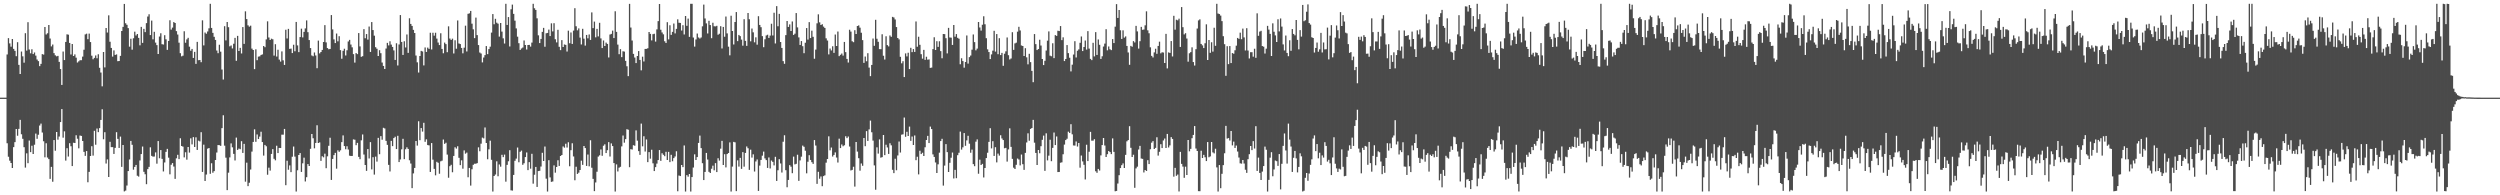 <?xml version="1.0" encoding="UTF-8"?>
<svg xmlns="http://www.w3.org/2000/svg" width="1920" height="150">
  <path d="M0 75.000h1v1.000H0zM1 75.000h1v1.000H1zM2 75.000h1v1.000H2zM3 75.000h1v1.000H3zM4 74.991h1v1.000H4zM5 41.849h1v68.177H5zM6 29.278h1v91.118H6zM7 33.308h1v90.080H7zM8 35.816h1v89.388H8zM9 29.945h1v99.066H9zM10 37.535h1v75.476H10zM11 39.049h1v70.105H11zM12 43.151h1v55.933H12zM13 32.426h1v71.799H13zM14 49.825h1v49.129H14zM15 56.831h1v35.209H15zM16 39.594h1v63.544H16zM17 43.249h1v63.368H17zM18 48.113h1v64.953H18zM19 25.510h1v103.224H19zM20 38.854h1v78.926H20zM21 17.070h1v108.289H21zM22 38.042h1v69.887H22zM23 40.944h1v75.893H23zM24 37.838h1v74.083H24zM25 41.536h1v76.737H25zM26 40.317h1v70.818H26zM27 42.700h1v59.903H27zM28 45.701h1v60.895H28zM29 46.952h1v56.509H29zM30 50.771h1v45.623H30zM31 49.070h1v45.839H31zM32 41.559h1v60.202H32zM33 41.913h1v66.570H33zM34 20.748h1v100.082H34zM35 26.444h1v83.596H35zM36 25.567h1v95.444H36zM37 19.224h1v102.985H37zM38 29.579h1v107.778H38zM39 35.621h1v92.518H39zM40 34.202h1v105.391H40zM41 40.827h1v66.739H41zM42 42.499h1v73.271H42zM43 43.241h1v58.150H43zM44 42.909h1v64.378H44zM45 47.528h1v57.321H45zM46 53.040h1v40.726H46zM47 65.214h1v18.554H47zM48 39.591h1v66.154H48zM49 46.114h1v54.754H49zM50 32.206h1v91.157H50zM51 26.356h1v87.463H51zM52 26.614h1v93.625H52zM53 32.989h1v77.003H53zM54 41.840h1v70.508H54zM55 33.800h1v93.726H55zM56 43.011h1v66.615H56zM57 41.797h1v68.031H57zM58 44.292h1v59.579H58zM59 48.043h1v58.487H59zM60 47.084h1v66.853H60zM61 46.235h1v57.861H61zM62 46.256h1v58.158H62zM63 43.447h1v64.836H63zM64 38.206h1v78.406H64zM65 26.401h1v93.289H65zM66 25.842h1v90.198H66zM67 30.086h1v109.903H67zM68 25.788h1v106.230H68zM69 32.286h1v87.525H69zM70 42.776h1v69.530H70zM71 45.540h1v73.978H71zM72 44.419h1v56.052H72zM73 42.610h1v68.537H73zM74 44.737h1v53.985H74zM75 41.699h1v59.795H75zM76 52.072h1v46.327H76zM77 55.696h1v36.426H77zM78 66.286h1v17.625H78zM79 39.950h1v67.007H79zM80 51.761h1v49.766H80zM81 21.514h1v104.106H81zM82 24.993h1v97.430H82zM83 11.761h1v124.189H83zM84 32.063h1v76.863H84zM85 36.829h1v76.156H85zM86 43.466h1v69.530H86zM87 38.691h1v79.536H87zM88 42.211h1v71.349H88zM89 41.781h1v59.765H89zM90 47.022h1v59.627H90zM91 46.852h1v66.742H91zM92 42.882h1v62.027H92zM93 23.811h1v104.349H93zM94 20.637h1v90.746H94zM95 3.001h1v144.002H95zM96 17.874h1v128.488H96zM97 19.065h1v123.427H97zM98 21.609h1v109.767H98zM99 35.836h1v86.609H99zM100 29.740h1v78.490H100zM101 38.143h1v73.083H101zM102 29.365h1v100.923H102zM103 24.327h1v103.902H103zM104 27.226h1v99.454H104zM105 26.106h1v108.861H105zM106 29.064h1v106.547H106zM107 34.806h1v88.414H107zM108 20.635h1v97.666H108zM109 32.941h1v79.594H109zM110 22.191h1v109.744H110zM111 24.666h1v109.166H111zM112 17.781h1v123.668H112zM113 12.676h1v117.195H113zM114 10.952h1v117.183H114zM115 26.947h1v86.214H115zM116 15.805h1v103.902H116zM117 30.190h1v90.155H117zM118 24.401h1v95.829H118zM119 32.741h1v84.285H119zM120 34.652h1v91.061H120zM121 41.470h1v66.861H121zM122 28.035h1v93.497H122zM123 25.548h1v89.701H123zM124 33.965h1v88.035H124zM125 34.216h1v97.457H125zM126 27.027h1v97.741H126zM127 30.206h1v86.411H127zM128 38.287h1v76.023H128zM129 31.460h1v89.625H129zM130 15.556h1v118.325H130zM131 22.721h1v103.792H131zM132 21.200h1v104.042H132zM133 16.923h1v110.972H133zM134 17.653h1v119.710H134zM135 23.894h1v97.728H135zM136 26.522h1v92.352H136zM137 32.750h1v89.465H137zM138 40.860h1v65.309H138zM139 43.259h1v68.889H139zM140 42.744h1v69.896H140zM141 24.019h1v96.864H141zM142 32.821h1v84.115H142zM143 30.264h1v92.345H143zM144 29.010h1v83.878H144zM145 35.854h1v81.324H145zM146 38.976h1v67.257H146zM147 37.573h1v73.331H147zM148 44.517h1v60.820H148zM149 39.844h1v73.037H149zM150 49.038h1v56.437H150zM151 32.133h1v82.996H151zM152 46.241h1v61.772H152zM153 46.090h1v62.481H153zM154 47.784h1v53.723H154zM155 15.622h1v116.409H155zM156 34.844h1v76.275H156zM157 25.001h1v114.025H157zM158 25.912h1v108.136H158zM159 24.163h1v89.994H159zM160 21.769h1v91.903H160zM161 2.908h1v130.548H161zM162 21.443h1v103.957H162zM163 25.256h1v107.401H163zM164 28.243h1v103.180H164zM165 30.678h1v92.215H165zM166 38.826h1v78.312H166zM167 40.838h1v70.591H167zM168 34.341h1v77.183H168zM169 39.700h1v72.301H169zM170 53.417h1v45.000H170zM171 61.090h1v27.441H171zM172 20.133h1v91.728H172zM173 31.014h1v90.061H173zM174 16.874h1v129.163H174zM175 20.886h1v111.744H175zM176 35.591h1v85.272H176zM177 34.932h1v75.207H177zM178 37.227h1v75.901H178zM179 33.565h1v84.617H179zM180 29.073h1v94.188H180zM181 46.684h1v58.986H181zM182 27.533h1v87.613H182zM183 39.187h1v74.915H183zM184 36.771h1v77.828H184zM185 41.044h1v67.377H185zM186 20.783h1v96.662H186zM187 33.675h1v76.794H187zM188 8.678h1v130.838H188zM189 14.655h1v110.288H189zM190 19.437h1v123.515H190zM191 20.483h1v119.857H191zM192 19.704h1v110.510H192zM193 37.313h1v79.093H193zM194 38.378h1v70.612H194zM195 53.113h1v46.227H195zM196 37.879h1v71.033H196zM197 46.217h1v57.045H197zM198 43.450h1v63.328H198zM199 43.271h1v61.642H199zM200 42.202h1v58.987H200zM201 41.785h1v67.325H201zM202 35.343h1v84.146H202zM203 36.248h1v75.040H203zM204 30.281h1v82.059H204zM205 16.367h1v117.848H205zM206 28.794h1v99.986H206zM207 30.736h1v100.286H207zM208 29.721h1v88.511H208zM209 30.172h1v84.381H209zM210 42.720h1v79.260H210zM211 33.928h1v89.206H211zM212 43.412h1v68.513H212zM213 38.201h1v79.346H213zM214 45.790h1v67.814H214zM215 47.327h1v66.362H215zM216 39.493h1v63.942H216zM217 46.342h1v57.068H217zM218 49.856h1v49.149H218zM219 22.818h1v119.393H219zM220 29.523h1v93.907H220zM221 22.162h1v108.204H221zM222 37.510h1v89.510H222zM223 37.319h1v94.855H223zM224 40.744h1v79.603H224zM225 34.375h1v78.166H225zM226 39.394h1v80.856H226zM227 16.866h1v130.226H227zM228 34.869h1v95.873H228zM229 40.033h1v79.005H229zM230 28.476h1v89.072H230zM231 22.038h1v109.997H231zM232 28.709h1v96.708H232zM233 24.458h1v96.635H233zM234 21.809h1v117.555H234zM235 15.686h1v120.379H235zM236 24.743h1v101.243H236zM237 30.778h1v96.726H237zM238 36.930h1v77.330H238zM239 42.600h1v60.297H239zM240 43.225h1v62.958H240zM241 40.297h1v73.627H241zM242 42.613h1v67.175H242zM243 52.390h1v43.797H243zM244 31.198h1v78.608H244zM245 41.028h1v68.323H245zM246 39.952h1v83.613H246zM247 38.367h1v81.647H247zM248 32.279h1v88.531H248zM249 19.304h1v98.708H249zM250 32.578h1v96.618H250zM251 36.922h1v83.135H251zM252 37.849h1v74.133H252zM253 37.587h1v68.214H253zM254 11.578h1v126.604H254zM255 22.603h1v99.464H255zM256 30.267h1v88.875H256zM257 33.072h1v84.342H257zM258 25.749h1v103.772H258zM259 31.726h1v83.714H259zM260 27.793h1v88.808H260zM261 38.487h1v76.979H261zM262 45.128h1v64.033H262zM263 38.991h1v64.994H263zM264 37.447h1v74.714H264zM265 42.613h1v72.042H265zM266 38.591h1v73.726H266zM267 31.857h1v82.973H267zM268 30.620h1v88.932H268zM269 34.186h1v85.602H269zM270 36.353h1v83.390H270zM271 41.561h1v65.484H271zM272 48.097h1v59.204H272zM273 40.743h1v70.747H273zM274 41.564h1v68.148H274zM275 25.381h1v95.113H275zM276 35.627h1v86.631H276zM277 43.619h1v64.137H277zM278 43.169h1v60.075H278zM279 22.358h1v96.306H279zM280 29.407h1v97.301H280zM281 26.139h1v105.075H281zM282 30.404h1v84.081H282zM283 20.380h1v101.344H283zM284 39.885h1v69.263H284zM285 16.935h1v113.156H285zM286 23.092h1v97.621H286zM287 27.376h1v106.713H287zM288 36.266h1v84.006H288zM289 37.452h1v86.658H289zM290 43.015h1v62.891H290zM291 38.569h1v79.841H291zM292 40.845h1v63.699H292zM293 48.046h1v59.263H293zM294 50.656h1v47.478H294zM295 52.995h1v45.651H295zM296 37.275h1v70.891H296zM297 32.925h1v78.324H297zM298 34.887h1v91.740H298zM299 31.695h1v99.989H299zM300 34.230h1v73.975H300zM301 36.070h1v76.151H301zM302 38.695h1v67.364H302zM303 46.009h1v59.008H303zM304 33.247h1v81.255H304zM305 50.267h1v54.047H305zM306 34.157h1v90.328H306zM307 11.560h1v110.890H307zM308 32.209h1v82.495H308zM309 42.206h1v64.378H309zM310 31.671h1v90.566H310zM311 36.475h1v78.170H311zM312 26.490h1v86.663H312zM313 40.595h1v73.782H313zM314 14.025h1v109.036H314zM315 18.403h1v107.191H315zM316 19.930h1v124.540H316zM317 22.962h1v110.232H317zM318 25.342h1v103.610H318zM319 42.653h1v65.648H319zM320 47.855h1v63.976H320zM321 55.713h1v37.413H321zM322 43.021h1v64.654H322zM323 39.072h1v59.272H323zM324 39.504h1v61.577H324zM325 50.216h1v44.104H325zM326 36.440h1v72.474H326zM327 39.864h1v67.137H327zM328 36.549h1v74.860H328zM329 37.544h1v74.117H329zM330 25.131h1v106.927H330zM331 37.973h1v71.900H331zM332 25.134h1v97.466H332zM333 27.391h1v102.311H333zM334 25.129h1v109.549H334zM335 29.624h1v94.624H335zM336 32.673h1v92.382H336zM337 34.632h1v98.813H337zM338 25.573h1v98.329H338zM339 37.591h1v85.813H339zM340 40.917h1v66.225H340zM341 32.732h1v77.740H341zM342 33.873h1v75.743H342zM343 40.065h1v78.664H343zM344 20.243h1v116.258H344zM345 29.571h1v98.051H345zM346 30.676h1v95.914H346zM347 29.682h1v102.626H347zM348 41.080h1v78.692H348zM349 30.907h1v82.192H349zM350 37.408h1v76.742H350zM351 15.739h1v96.577H351zM352 33.396h1v87.817H352zM353 33.837h1v93.008H353zM354 36.792h1v86.351H354zM355 40.938h1v88.593H355zM356 36.618h1v78.873H356zM357 19.732h1v98.300H357zM358 39.537h1v77.677H358zM359 10.623h1v125.541H359zM360 10.215h1v118.737H360zM361 8.404h1v134.151H361zM362 18.162h1v111.830H362zM363 22.549h1v104.043H363zM364 29.280h1v96.475H364zM365 13.531h1v112.214H365zM366 26.997h1v98.273H366zM367 34.588h1v78.563H367zM368 40.345h1v75.833H368zM369 41.113h1v69.200H369zM370 47.914h1v57.739H370zM371 44.189h1v62.094H371zM372 42.340h1v55.551H372zM373 35.399h1v74.448H373zM374 41.587h1v80.716H374zM375 37.675h1v77.023H375zM376 35.827h1v72.213H376zM377 25.053h1v97.685H377zM378 10.811h1v136.280H378zM379 18.635h1v116.554H379zM380 14.435h1v119.631H380zM381 17.402h1v106.518H381zM382 18.181h1v117.186H382zM383 28.099h1v98.195H383zM384 17.639h1v110.341H384zM385 24.258h1v94.648H385zM386 29.443h1v91.243H386zM387 33.420h1v85.321H387zM388 2.908h1v136.611H388zM389 19.165h1v107.458H389zM390 13.090h1v110.749H390zM391 35.663h1v79.699H391zM392 7.117h1v139.084H392zM393 3.513h1v142.845H393zM394 10.627h1v123.702H394zM395 15.865h1v107.626H395zM396 21.805h1v100.016H396zM397 28.152h1v85.178H397zM398 33.200h1v91.401H398zM399 38.366h1v78.213H399zM400 37.225h1v78.425H400zM401 36.527h1v90.062H401zM402 31.088h1v94.283H402zM403 34.542h1v86.094H403zM404 38.053h1v79.037H404zM405 34.575h1v96.089H405zM406 34.463h1v90.058H406zM407 35.767h1v93.777H407zM408 32.709h1v85.397H408zM409 2.908h1v138.165H409zM410 6.334h1v127.846H410zM411 7.639h1v120.554H411zM412 14.055h1v129.494H412zM413 27.157h1v104.223H413zM414 33.074h1v98.088H414zM415 29.906h1v97.993H415zM416 24.475h1v92.864H416zM417 21.397h1v102.229H417zM418 35.895h1v76.668H418zM419 25.555h1v111.664H419zM420 25.273h1v121.804H420zM421 22.748h1v100.297H421zM422 27.690h1v108.553H422zM423 17.901h1v121.780H423zM424 24.089h1v115.278H424zM425 17.799h1v109.208H425zM426 30.165h1v102.439H426zM427 32.566h1v95.699H427zM428 22.886h1v100.208H428zM429 35.947h1v91.498H429zM430 38.507h1v81.311H430zM431 30.843h1v88.203H431zM432 36.093h1v76.391H432zM433 34.148h1v79.244H433zM434 34.457h1v75.912H434zM435 39.595h1v73.737H435zM436 23.577h1v85.673H436zM437 33.221h1v94.490H437zM438 24.914h1v90.454H438zM439 33.758h1v76.278H439zM440 23.478h1v96.707H440zM441 6.303h1v132.139H441zM442 20.166h1v107.897H442zM443 23.308h1v110.287H443zM444 21.820h1v110.779H444zM445 28.870h1v101.704H445zM446 34.169h1v89.245H446zM447 22.094h1v104.542H447zM448 29.712h1v82.439H448zM449 35.026h1v78.671H449zM450 26.819h1v100.630H450zM451 29.450h1v89.236H451zM452 26.464h1v101.287H452zM453 30.668h1v77.042H453zM454 9.547h1v119.271H454zM455 21.585h1v115.761H455zM456 16.591h1v130.214H456zM457 28.685h1v111.444H457zM458 22.191h1v109.709H458zM459 27.966h1v92.280H459zM460 17.521h1v101.754H460zM461 29.504h1v85.303H461zM462 36.931h1v82.717H462zM463 31.076h1v80.864H463zM464 35.339h1v75.517H464zM465 32.715h1v84.861H465zM466 33.762h1v81.594H466zM467 44.147h1v65.008H467zM468 26.536h1v93.697H468zM469 26.012h1v84.127H469zM470 23.479h1v88.682H470zM471 29.260h1v95.969H471zM472 8.640h1v138.451H472zM473 24.495h1v101.787H473zM474 34.263h1v97.398H474zM475 41.612h1v87.134H475zM476 37.754h1v90.336H476zM477 43.853h1v68.585H477zM478 39.368h1v64.719H478zM479 39.634h1v69.939H479zM480 46.736h1v60.107H480zM481 50.905h1v48.298H481zM482 58.473h1v41.164H482zM483 2.964h1v125.423H483zM484 21.139h1v93.458H484zM485 31.141h1v83.677H485zM486 41.355h1v70.175H486zM487 44.190h1v67.718H487zM488 48.412h1v51.757H488zM489 43.001h1v65.023H489zM490 39.227h1v76.825H490zM491 46.024h1v72.908H491zM492 54.026h1v40.907H492zM493 43.499h1v68.870H493zM494 47.206h1v57.464H494zM495 37.600h1v78.779H495zM496 37.517h1v69.600H496zM497 37.089h1v87.427H497zM498 24.552h1v92.270H498zM499 25.995h1v95.868H499zM500 31.001h1v84.015H500zM501 26.287h1v99.155H501zM502 25.922h1v105.459H502zM503 31.952h1v96.416H503zM504 22.587h1v103.050H504zM505 16.239h1v106.686H505zM506 3.083h1v112.187H506zM507 22.853h1v100.667H507zM508 24.934h1v92.790H508zM509 26.346h1v92.553H509zM510 31.672h1v88.295H510zM511 32.993h1v83.583H511zM512 17.047h1v105.845H512zM513 30.249h1v86.373H513zM514 19.413h1v105.121H514zM515 26.800h1v92.084H515zM516 24.475h1v99.377H516zM517 18.076h1v103.381H517zM518 25.662h1v94.504H518zM519 22.186h1v93.983H519zM520 14.866h1v132.028H520zM521 17.440h1v117.378H521zM522 17.635h1v117.584H522zM523 23.472h1v103.265H523zM524 19.356h1v108.988H524zM525 26.456h1v85.243H525zM526 12.272h1v134.819H526zM527 19.826h1v114.697H527zM528 14.282h1v121.374H528zM529 28.328h1v105.279H529zM530 2.908h1v144.169H530zM531 2.908h1v133.061H531zM532 28.844h1v99.834H532zM533 35.797h1v82.715H533zM534 30.334h1v92.551H534zM535 25.751h1v94.871H535zM536 28.791h1v80.977H536zM537 29.591h1v74.551H537zM538 28.758h1v85.001H538zM539 20.223h1v105.111H539zM540 3.540h1v134.735H540zM541 14.174h1v117.871H541zM542 17.953h1v99.519H542zM543 25.699h1v96.847H543zM544 15.985h1v115.942H544zM545 19.271h1v113.609H545zM546 29.338h1v100.272H546zM547 17.451h1v109.798H547zM548 20.187h1v110.653H548zM549 20.252h1v105.023H549zM550 19.830h1v112.335H550zM551 26.663h1v94.891H551zM552 25.916h1v97.405H552zM553 20.110h1v94.088H553zM554 37.221h1v70.989H554zM555 20.687h1v106.032H555zM556 28.197h1v90.253H556zM557 12.679h1v115.880H557zM558 25.626h1v92.682H558zM559 35.854h1v81.645H559zM560 42.506h1v66.871H560zM561 12.081h1v135.011H561zM562 23.822h1v104.102H562zM563 34.140h1v74.825H563zM564 16.882h1v92.425H564zM565 9.290h1v137.500H565zM566 31.574h1v91.555H566zM567 26.829h1v101.124H567zM568 27.746h1v93.516H568zM569 30.418h1v99.259H569zM570 35.088h1v81.770H570zM571 14.752h1v113.252H571zM572 31.398h1v86.063H572zM573 35.233h1v77.244H573zM574 10.008h1v103.883H574zM575 14.811h1v115.639H575zM576 31.743h1v83.223H576zM577 21.901h1v99.139H577zM578 24.854h1v93.672H578zM579 32.490h1v99.244H579zM580 28.677h1v95.332H580zM581 34.302h1v88.186H581zM582 12.429h1v134.222H582zM583 19.171h1v107.995H583zM584 20.882h1v101.954H584zM585 27.773h1v91.789H585zM586 36.249h1v80.158H586zM587 30.169h1v91.462H587zM588 27.258h1v95.720H588zM589 26.698h1v102.284H589zM590 29.139h1v91.769H590zM591 27.346h1v102.040H591zM592 18.245h1v105.032H592zM593 27.251h1v97.056H593zM594 9.769h1v117.263H594zM595 33.363h1v87.083H595zM596 4.715h1v134.228H596zM597 20.178h1v110.593H597zM598 10.648h1v111.639H598zM599 32.271h1v93.253H599zM600 36.808h1v95.684H600zM601 46.947h1v61.910H601zM602 48.995h1v54.877H602zM603 27.001h1v103.714H603zM604 16.104h1v127.699H604zM605 20.660h1v117.516H605zM606 18.738h1v108.102H606zM607 23.813h1v104.201H607zM608 16.480h1v116.522H608zM609 26.829h1v93.424H609zM610 25.880h1v100.362H610zM611 10.023h1v115.791H611zM612 21.047h1v97.796H612zM613 28.716h1v110.211H613zM614 34.491h1v88.684H614zM615 31.517h1v88.826H615zM616 35.469h1v76.339H616zM617 40.868h1v71.870H617zM618 32.820h1v82.964H618zM619 21.577h1v111.558H619zM620 30.414h1v93.777H620zM621 17.018h1v102.162H621zM622 29.254h1v93.591H622zM623 23.528h1v101.044H623zM624 28.287h1v97.557H624zM625 45.118h1v62.455H625zM626 38.101h1v73.660H626zM627 17.928h1v123.284H627zM628 10.993h1v120.971H628zM629 17.136h1v120.107H629zM630 19.201h1v116.349H630zM631 18.576h1v124.419H631zM632 20.448h1v114.845H632zM633 21.462h1v113.205H633zM634 29.448h1v95.481H634zM635 31.128h1v90.993H635zM636 41.791h1v62.911H636zM637 37.250h1v78.181H637zM638 38.757h1v74.570H638zM639 35.519h1v84.698H639zM640 40.607h1v78.363H640zM641 26.516h1v90.517H641zM642 35.303h1v85.707H642zM643 24.233h1v100.602H643zM644 43.125h1v63.387H644zM645 42.112h1v71.597H645zM646 41.108h1v69.816H646zM647 42.712h1v69.619H647zM648 32.226h1v79.320H648zM649 40.021h1v64.614H649zM650 45.281h1v60.825H650zM651 48.050h1v56.811H651zM652 22.839h1v89.705H652zM653 24.279h1v106.630H653zM654 31.690h1v98.791H654zM655 32.386h1v95.672H655zM656 23.197h1v120.129H656zM657 26.115h1v82.921H657zM658 19.946h1v96.494H658zM659 19.517h1v101.990H659zM660 21.226h1v109.829H660zM661 25.115h1v100.411H661zM662 30.797h1v96.549H662zM663 48.289h1v57.717H663zM664 43.444h1v68.815H664zM665 47.059h1v53.640H665zM666 40.878h1v67.354H666zM667 51.910h1v47.457H667zM668 58.463h1v34.147H668zM669 49.856h1v51.721H669zM670 29.604h1v78.401H670zM671 35.160h1v91.848H671zM672 15.223h1v130.482H672zM673 29.765h1v83.411H673zM674 32.123h1v85.847H674zM675 37.721h1v69.321H675zM676 37.807h1v83.278H676zM677 26.318h1v94.336H677zM678 42.801h1v60.876H678zM679 45.712h1v73.420H679zM680 27.858h1v83.281H680zM681 34.651h1v78.601H681zM682 35.613h1v82.583H682zM683 27.230h1v82.776H683zM684 28.257h1v83.367H684zM685 12.942h1v117.485H685zM686 13.435h1v119.525H686zM687 14.968h1v106.942H687zM688 20.802h1v109.974H688zM689 29.160h1v90.216H689zM690 30.241h1v78.475H690zM691 43.620h1v73.506H691zM692 48.663h1v54.785H692zM693 46.983h1v56.168H693zM694 59.170h1v31.107H694zM695 41.020h1v64.068H695zM696 43.321h1v57.908H696zM697 40.491h1v63.952H697zM698 53.044h1v44.170H698zM699 36.732h1v71.444H699zM700 40.039h1v64.844H700zM701 37.692h1v73.664H701zM702 39.903h1v64.114H702zM703 16.473h1v106.569H703zM704 35.874h1v84.523H704zM705 28.193h1v105.746H705zM706 34.418h1v81.345H706zM707 41.625h1v76.681H707zM708 45.059h1v72.221H708zM709 38.319h1v81.490H709zM710 45.975h1v67.104H710zM711 43.588h1v63.923H711zM712 45.837h1v58.523H712zM713 45.605h1v64.257H713zM714 52.115h1v45.131H714zM715 51.895h1v47.217H715zM716 37.710h1v80.862H716zM717 28.630h1v91.912H717zM718 38.417h1v86.354H718zM719 31.627h1v101.248H719zM720 36.009h1v90.213H720zM721 31.673h1v85.588H721zM722 39.294h1v69.029H722zM723 44.737h1v61.883H723zM724 26.126h1v116.418H724zM725 26.189h1v100.973H725zM726 29.347h1v81.359H726zM727 41.019h1v75.805H727zM728 21.401h1v110.700H728zM729 28.779h1v96.249H729zM730 28.928h1v92.199H730zM731 34.527h1v82.596H731zM732 19.182h1v117.869H732zM733 28.151h1v102.308H733zM734 26.156h1v110.695H734zM735 29.040h1v90.131H735zM736 29.752h1v87.564H736zM737 49.353h1v51.695H737zM738 44.730h1v70.163H738zM739 46.894h1v66.280H739zM740 51.956h1v50.217H740zM741 47.632h1v64.361H741zM742 27.218h1v80.616H742zM743 48.822h1v55.498H743zM744 43.869h1v66.469H744zM745 42.637h1v74.644H745zM746 38.166h1v76.708H746zM747 26.481h1v99.571H747zM748 32.379h1v95.283H748zM749 38.666h1v70.152H749zM750 37.317h1v69.764H750zM751 16.914h1v116.527H751zM752 21.085h1v101.528H752zM753 23.484h1v103.261H753zM754 19.012h1v106.842H754zM755 12.496h1v123.801H755zM756 18.645h1v110.389H756zM757 29.329h1v92.075H757zM758 37.890h1v79.418H758zM759 40.007h1v68.946H759zM760 45.364h1v53.097H760zM761 41.763h1v72.212H761zM762 38.936h1v69.527H762zM763 23.678h1v96.058H763zM764 39.654h1v73.397H764zM765 26.170h1v98.569H765zM766 41.645h1v76.323H766zM767 29.312h1v90.204H767zM768 42.288h1v61.573H768zM769 40.598h1v65.726H769zM770 50.540h1v57.030H770zM771 41.286h1v72.567H771zM772 39.437h1v74.100H772zM773 28.758h1v95.354H773zM774 42.382h1v72.338H774zM775 45.690h1v52.859H775zM776 44.878h1v67.907H776zM777 24.742h1v97.246H777zM778 38.308h1v90.476H778zM779 33.342h1v96.459H779zM780 32.790h1v93.761H780zM781 24.303h1v97.442H781zM782 20.586h1v101.962H782zM783 23.417h1v103.593H783zM784 34.939h1v83.741H784zM785 35.303h1v90.815H785zM786 43.000h1v87.480H786zM787 37.017h1v80.383H787zM788 44.047h1v65.368H788zM789 49.419h1v52.996H789zM790 41.314h1v66.749H790zM791 47.736h1v51.282H791zM792 54.450h1v43.874H792zM793 63.144h1v28.914H793zM794 26.188h1v83.404H794zM795 33.916h1v83.536H795zM796 38.475h1v88.249H796zM797 37.631h1v77.579H797zM798 30.514h1v87.196H798zM799 34.957h1v77.304H799zM800 45.289h1v62.082H800zM801 49.995h1v54.144H801zM802 46.694h1v84.520H802zM803 38.816h1v63.594H803zM804 31.257h1v91.920H804zM805 24.094h1v95.434H805zM806 42.769h1v64.569H806zM807 43.227h1v80.597H807zM808 33.219h1v80.352H808zM809 44.645h1v57.122H809zM810 27.007h1v84.387H810zM811 27.521h1v77.292H811zM812 23.579h1v108.575H812zM813 23.873h1v108.195H813zM814 20.005h1v104.957H814zM815 30.822h1v93.830H815zM816 28.673h1v89.784H816zM817 46.884h1v64.185H817zM818 45.288h1v62.258H818zM819 34.616h1v71.943H819zM820 40.817h1v60.326H820zM821 44.360h1v57.717H821zM822 54.837h1v40.556H822zM823 49.670h1v53.516H823zM824 41.861h1v69.867H824zM825 31.657h1v80.152H825zM826 44.118h1v64.552H826zM827 38.944h1v73.577H827zM828 37.941h1v71.895H828zM829 32.848h1v95.914H829zM830 28.016h1v91.408H830zM831 39.194h1v84.778H831zM832 36.101h1v90.459H832zM833 31.127h1v106.679H833zM834 38.072h1v73.070H834zM835 23.897h1v99.802H835zM836 37.315h1v79.194H836zM837 45.201h1v56.058H837zM838 46.205h1v61.815H838zM839 32.877h1v75.153H839zM840 43.329h1v63.564H840zM841 24.672h1v106.858H841zM842 42.203h1v90.509H842zM843 30.285h1v99.462H843zM844 34.407h1v96.584H844zM845 45.276h1v74.088H845zM846 43.210h1v68.212H846zM847 35.731h1v70.264H847zM848 33.465h1v78.291H848zM849 22.409h1v98.145H849zM850 38.637h1v79.805H850zM851 35.690h1v80.303H851zM852 37.859h1v78.948H852zM853 38.521h1v79.829H853zM854 30.012h1v76.277H854zM855 33.100h1v83.522H855zM856 20.473h1v126.430H856zM857 3.163h1v143.466H857zM858 13.766h1v127.189H858zM859 7.674h1v126.867H859zM860 23.254h1v105.837H860zM861 29.910h1v96.948H861zM862 23.286h1v102.183H862zM863 28.896h1v100.137H863zM864 27.936h1v90.996H864zM865 35.299h1v73.221H865zM866 40.306h1v67.242H866zM867 49.759h1v47.162H867zM868 35.249h1v78.276H868zM869 35.881h1v84.701H869zM870 31.573h1v87.282H870zM871 32.625h1v111.608H871zM872 19.878h1v109.456H872zM873 24.109h1v103.897H873zM874 37.321h1v77.514H874zM875 31.630h1v80.407H875zM876 20.625h1v101.150H876zM877 22.881h1v99.149H877zM878 22.655h1v109.792H878zM879 19.440h1v111.096H879zM880 8.709h1v122.627H880zM881 23.312h1v99.735H881zM882 25.553h1v100.450H882zM883 36.359h1v78.282H883zM884 42.885h1v66.705H884zM885 44.146h1v64.222H885zM886 40.248h1v74.204H886zM887 37.436h1v76.149H887zM888 41.310h1v64.101H888zM889 35.286h1v84.232H889zM890 32.024h1v84.572H890zM891 40.972h1v69.782H891zM892 40.142h1v73.577H892zM893 40.327h1v67.526H893zM894 48.372h1v58.001H894zM895 26.012h1v87.672H895zM896 52.510h1v50.359H896zM897 40.240h1v73.004H897zM898 40.666h1v71.015H898zM899 31.528h1v73.795H899zM900 43.364h1v63.332H900zM901 12.136h1v123.535H901zM902 22.783h1v106.140H902zM903 15.155h1v119.841H903zM904 15.613h1v118.438H904zM905 14.324h1v132.704H905zM906 36.060h1v80.552H906zM907 5.432h1v120.442H907zM908 20.899h1v107.060H908zM909 26.410h1v110.121H909zM910 25.475h1v102.523H910zM911 29.569h1v104.854H911zM912 47.383h1v60.114H912zM913 40.907h1v75.304H913zM914 40.031h1v74.274H914zM915 36.326h1v69.819H915zM916 47.671h1v55.938H916zM917 50.321h1v46.482H917zM918 37.774h1v76.307H918zM919 21.892h1v94.087H919zM920 15.647h1v131.168H920zM921 14.835h1v131.987H921zM922 33.727h1v82.049H922zM923 34.890h1v86.443H923zM924 36.928h1v82.005H924zM925 33.243h1v87.522H925zM926 18.707h1v104.986H926zM927 46.103h1v63.016H927zM928 30.742h1v90.064H928zM929 40.544h1v79.587H929zM930 32.446h1v76.622H930zM931 39.643h1v77.418H931zM932 21.283h1v96.509H932zM933 35.200h1v79.044H933zM934 2.922h1v125.637H934zM935 10.371h1v136.720H935zM936 10.818h1v115.973H936zM937 11.972h1v132.542H937zM938 16.243h1v117.239H938zM939 27.794h1v99.014H939zM940 33.924h1v83.788H940zM941 58.207h1v38.463H941zM942 35.504h1v70.918H942zM943 49.230h1v56.824H943zM944 35.376h1v72.569H944zM945 48.449h1v52.141H945zM946 40.733h1v70.931H946zM947 41.262h1v67.510H947zM948 38.593h1v75.010H948zM949 35.082h1v76.687H949zM950 29.121h1v87.274H950zM951 29.875h1v91.116H951zM952 25.105h1v100.330H952zM953 30.125h1v95.550H953zM954 21.973h1v100.929H954zM955 28.721h1v96.884H955zM956 38.762h1v91.609H956zM957 21.650h1v111.094H957zM958 38.800h1v83.487H958zM959 44.881h1v73.532H959zM960 40.098h1v72.041H960zM961 40.077h1v75.249H961zM962 43.496h1v64.911H962zM963 37.420h1v76.669H963zM964 44.377h1v52.569H964zM965 10.219h1v121.060H965zM966 27.475h1v93.572H966zM967 24.268h1v108.553H967zM968 23.671h1v114.556H968zM969 35.392h1v96.393H969zM970 35.834h1v91.724H970zM971 41.138h1v71.438H971zM972 37.393h1v77.622H972zM973 19.858h1v127.234H973zM974 22.743h1v115.391H974zM975 25.986h1v95.123H975zM976 42.998h1v73.911H976zM977 17.900h1v117.447H977zM978 24.384h1v105.748H978zM979 27.181h1v96.111H979zM980 32.274h1v91.518H980zM981 14.821h1v112.585H981zM982 24.103h1v94.221H982zM983 14.201h1v131.241H983zM984 20.426h1v105.359H984zM985 34.100h1v77.907H985zM986 38.760h1v63.724H986zM987 27.271h1v88.274H987zM988 40.641h1v84.988H988zM989 43.185h1v51.739H989zM990 30.912h1v76.293H990zM991 39.034h1v73.483H991zM992 22.314h1v109.737H992zM993 26.038h1v95.145H993zM994 27.136h1v88.803H994zM995 15.343h1v106.318H995zM996 30.615h1v101.778H996zM997 37.906h1v90.320H997zM998 23.138h1v94.644H998zM999 28.111h1v91.937H999zM1000 3.775h1v143.249H1000zM1001 16.270h1v130.196H1001zM1002 15.556h1v121.018H1002zM1003 8.989h1v123.851H1003zM1004 3.389h1v135.474H1004zM1005 17.691h1v115.556H1005zM1006 18.899h1v107.727H1006zM1007 28.612h1v93.740H1007zM1008 29.171h1v77.236H1008zM1009 40.332h1v63.650H1009zM1010 36.802h1v79.251H1010zM1011 32.655h1v77.983H1011zM1012 39.743h1v81.849H1012zM1013 37.911h1v79.404H1013zM1014 25.264h1v101.511H1014zM1015 40.294h1v79.033H1015zM1016 32.627h1v88.420H1016zM1017 37.962h1v71.239H1017zM1018 37.795h1v74.278H1018zM1019 21.196h1v102.895H1019zM1020 45.623h1v77.127H1020zM1021 27.399h1v98.033H1021zM1022 19.293h1v115.148H1022zM1023 44.017h1v76.933H1023zM1024 40.863h1v64.582H1024zM1025 28.880h1v96.885H1025zM1026 19.549h1v109.790H1026zM1027 23.239h1v108.811H1027zM1028 29.560h1v99.999H1028zM1029 9.324h1v120.841H1029zM1030 19.977h1v94.736H1030zM1031 11.630h1v116.497H1031zM1032 16.558h1v118.797H1032zM1033 25.080h1v109.982H1033zM1034 25.632h1v94.849H1034zM1035 33.888h1v81.782H1035zM1036 40.592h1v71.022H1036zM1037 39.985h1v74.383H1037zM1038 46.236h1v59.436H1038zM1039 43.474h1v68.615H1039zM1040 53.855h1v42.881H1040zM1041 51.409h1v40.835H1041zM1042 63.938h1v20.341H1042zM1043 28.244h1v85.893H1043zM1044 30.621h1v86.465H1044zM1045 28.131h1v104.993H1045zM1046 31.766h1v81.768H1046zM1047 27.049h1v88.120H1047zM1048 28.353h1v83.715H1048zM1049 41.275h1v71.306H1049zM1050 41.147h1v85.432H1050zM1051 43.552h1v65.468H1051zM1052 35.542h1v89.762H1052zM1053 14.071h1v117.767H1053zM1054 24.687h1v95.009H1054zM1055 38.692h1v72.857H1055zM1056 31.858h1v95.077H1056zM1057 31.834h1v88.633H1057zM1058 24.490h1v91.712H1058zM1059 37.551h1v79.394H1059zM1060 27.940h1v96.105H1060zM1061 14.315h1v119.448H1061zM1062 11.679h1v115.814H1062zM1063 25.610h1v107.101H1063zM1064 34.218h1v87.073H1064zM1065 44.762h1v65.208H1065zM1066 33.924h1v81.732H1066zM1067 52.972h1v57.149H1067zM1068 42.391h1v71.394H1068zM1069 47.505h1v58.133H1069zM1070 40.179h1v63.869H1070zM1071 52.473h1v39.836H1071zM1072 42.272h1v68.668H1072zM1073 38.512h1v70.110H1073zM1074 23.370h1v95.247H1074zM1075 38.916h1v76.509H1075zM1076 35.714h1v81.118H1076zM1077 44.879h1v64.369H1077zM1078 23.420h1v104.451H1078zM1079 27.641h1v100.427H1079zM1080 27.447h1v106.924H1080zM1081 26.954h1v92.333H1081zM1082 30.425h1v97.259H1082zM1083 35.756h1v96.416H1083zM1084 24.264h1v87.466H1084zM1085 29.965h1v85.455H1085zM1086 37.782h1v72.047H1086zM1087 43.770h1v59.376H1087zM1088 23.319h1v90.390H1088zM1089 26.409h1v94.765H1089zM1090 22.669h1v102.519H1090zM1091 29.624h1v92.197H1091zM1092 28.827h1v93.554H1092zM1093 36.672h1v78.071H1093zM1094 35.778h1v88.371H1094zM1095 11.002h1v107.947H1095zM1096 17.862h1v99.802H1096zM1097 15.109h1v116.661H1097zM1098 31.893h1v86.932H1098zM1099 36.152h1v83.641H1099zM1100 38.204h1v80.254H1100zM1101 36.066h1v84.787H1101zM1102 35.116h1v80.689H1102zM1103 18.793h1v101.741H1103zM1104 37.231h1v74.633H1104zM1105 13.071h1v125.435H1105zM1106 10.133h1v123.367H1106zM1107 7.568h1v136.300H1107zM1108 19.942h1v110.586H1108zM1109 21.364h1v113.694H1109zM1110 32.466h1v87.200H1110zM1111 14.083h1v106.960H1111zM1112 33.413h1v88.405H1112zM1113 30.093h1v86.475H1113zM1114 39.726h1v72.605H1114zM1115 40.326h1v74.781H1115zM1116 46.028h1v58.942H1116zM1117 39.069h1v66.354H1117zM1118 34.260h1v76.448H1118zM1119 26.436h1v89.872H1119zM1120 11.687h1v108.606H1120zM1121 27.853h1v111.495H1121zM1122 37.652h1v76.586H1122zM1123 34.031h1v75.180H1123zM1124 19.586h1v112.909H1124zM1125 4.860h1v139.136H1125zM1126 5.038h1v132.836H1126zM1127 8.872h1v128.688H1127zM1128 3.893h1v135.106H1128zM1129 6.146h1v139.039H1129zM1130 22.056h1v116.219H1130zM1131 12.410h1v116.387H1131zM1132 24.053h1v101.249H1132zM1133 20.605h1v100.770H1133zM1134 2.908h1v140.166H1134zM1135 14.762h1v122.332H1135zM1136 10.873h1v115.420H1136zM1137 37.745h1v80.716H1137zM1138 21.512h1v115.849H1138zM1139 21.136h1v113.951H1139zM1140 18.135h1v114.310H1140zM1141 25.616h1v96.313H1141zM1142 34.970h1v78.581H1142zM1143 40.675h1v71.485H1143zM1144 31.397h1v83.804H1144zM1145 40.280h1v66.545H1145zM1146 43.910h1v63.501H1146zM1147 45.987h1v70.377H1147zM1148 38.172h1v76.518H1148zM1149 40.789h1v67.053H1149zM1150 42.136h1v59.712H1150zM1151 52.773h1v44.230H1151zM1152 31.852h1v78.940H1152zM1153 36.980h1v77.854H1153zM1154 37.503h1v70.311H1154zM1155 29.404h1v95.654H1155zM1156 9.234h1v128.729H1156zM1157 2.908h1v126.201H1157zM1158 16.845h1v120.347H1158zM1159 25.784h1v103.342H1159zM1160 34.861h1v98.622H1160zM1161 30.848h1v86.325H1161zM1162 25.095h1v103.115H1162zM1163 28.103h1v97.087H1163zM1164 33.724h1v77.410H1164zM1165 23.407h1v117.811H1165zM1166 21.860h1v125.186H1166zM1167 25.946h1v98.890H1167zM1168 32.516h1v97.044H1168zM1169 12.779h1v121.538H1169zM1170 21.705h1v103.182H1170zM1171 31.116h1v97.227H1171zM1172 35.978h1v82.904H1172zM1173 37.610h1v82.818H1173zM1174 43.777h1v73.258H1174zM1175 24.445h1v93.860H1175zM1176 41.925h1v70.967H1176zM1177 40.530h1v74.796H1177zM1178 43.306h1v67.233H1178zM1179 40.255h1v71.638H1179zM1180 40.635h1v67.680H1180zM1181 42.468h1v63.815H1181zM1182 49.769h1v49.884H1182zM1183 33.054h1v82.404H1183zM1184 42.541h1v67.611H1184zM1185 50.770h1v50.030H1185zM1186 20.165h1v102.113H1186zM1187 18.416h1v118.577H1187zM1188 17.969h1v106.360H1188zM1189 17.418h1v116.150H1189zM1190 28.251h1v96.669H1190zM1191 30.101h1v101.466H1191zM1192 36.095h1v89.793H1192zM1193 25.975h1v95.948H1193zM1194 28.992h1v88.914H1194zM1195 35.801h1v79.793H1195zM1196 28.482h1v94.783H1196zM1197 16.776h1v104.065H1197zM1198 24.872h1v98.470H1198zM1199 28.060h1v84.430H1199zM1200 29.221h1v98.268H1200zM1201 15.814h1v117.209H1201zM1202 21.412h1v98.889H1202zM1203 31.845h1v88.923H1203zM1204 22.826h1v92.266H1204zM1205 37.991h1v75.001H1205zM1206 28.146h1v86.154H1206zM1207 44.957h1v67.497H1207zM1208 44.216h1v68.685H1208zM1209 46.514h1v58.571H1209zM1210 39.829h1v73.554H1210zM1211 43.031h1v62.713H1211zM1212 47.606h1v64.462H1212zM1213 49.922h1v48.998H1213zM1214 30.295h1v80.022H1214zM1215 43.747h1v66.475H1215zM1216 39.096h1v74.217H1216zM1217 39.145h1v69.819H1217zM1218 22.357h1v102.344H1218zM1219 35.714h1v72.800H1219zM1220 33.626h1v86.754H1220zM1221 34.497h1v79.505H1221zM1222 36.504h1v78.168H1222zM1223 45.192h1v57.627H1223zM1224 39.161h1v64.320H1224zM1225 34.207h1v81.780H1225zM1226 42.992h1v65.381H1226zM1227 50.994h1v52.363H1227zM1228 51.184h1v42.186H1228zM1229 2.919h1v113.187H1229zM1230 23.145h1v104.485H1230zM1231 37.104h1v76.180H1231zM1232 45.752h1v58.842H1232zM1233 43.989h1v60.236H1233zM1234 50.404h1v47.934H1234zM1235 31.318h1v83.629H1235zM1236 31.067h1v82.494H1236zM1237 32.540h1v85.609H1237zM1238 43.428h1v58.805H1238zM1239 40.238h1v65.442H1239zM1240 42.293h1v64.078H1240zM1241 37.492h1v72.606H1241zM1242 36.706h1v77.547H1242zM1243 36.637h1v74.810H1243zM1244 32.177h1v92.824H1244zM1245 33.690h1v84.702H1245zM1246 25.090h1v103.018H1246zM1247 23.055h1v103.594H1247zM1248 34.012h1v82.562H1248zM1249 19.249h1v108.162H1249zM1250 25.288h1v102.325H1250zM1251 2.908h1v133.465H1251zM1252 7.201h1v121.270H1252zM1253 3.611h1v128.163H1253zM1254 14.030h1v107.549H1254zM1255 21.454h1v96.892H1255zM1256 25.424h1v92.249H1256zM1257 26.843h1v95.112H1257zM1258 14.053h1v107.255H1258zM1259 13.005h1v113.175H1259zM1260 14.751h1v112.330H1260zM1261 28.436h1v95.238H1261zM1262 34.650h1v86.362H1262zM1263 15.506h1v107.452H1263zM1264 28.738h1v87.557H1264zM1265 23.659h1v93.376H1265zM1266 14.892h1v120.253H1266zM1267 11.957h1v126.077H1267zM1268 13.175h1v124.004H1268zM1269 20.727h1v100.772H1269zM1270 26.204h1v102.418H1270zM1271 29.536h1v88.976H1271zM1272 19.326h1v127.765H1272zM1273 12.002h1v117.247H1273zM1274 14.073h1v123.285H1274zM1275 25.691h1v110.117H1275zM1276 16.917h1v130.156H1276zM1277 20.142h1v112.205H1277zM1278 28.374h1v91.258H1278zM1279 31.524h1v79.444H1279zM1280 28.427h1v84.188H1280zM1281 32.409h1v73.892H1281zM1282 38.676h1v72.775H1282zM1283 29.581h1v76.825H1283zM1284 32.369h1v93.374H1284zM1285 25.273h1v82.735H1285zM1286 13.358h1v109.091H1286zM1287 22.478h1v113.045H1287zM1288 19.488h1v102.242H1288zM1289 35.778h1v75.812H1289zM1290 18.536h1v105.848H1290zM1291 25.304h1v104.664H1291zM1292 23.029h1v103.742H1292zM1293 28.234h1v96.429H1293zM1294 21.933h1v98.347H1294zM1295 32.214h1v92.879H1295zM1296 18.870h1v104.439H1296zM1297 25.586h1v97.284H1297zM1298 28.601h1v89.474H1298zM1299 29.243h1v96.159H1299zM1300 35.243h1v76.451H1300zM1301 34.882h1v77.667H1301zM1302 26.364h1v96.982H1302zM1303 18.144h1v109.454H1303zM1304 25.359h1v94.883H1304zM1305 38.034h1v75.988H1305zM1306 39.920h1v73.643H1306zM1307 10.219h1v136.872H1307zM1308 23.799h1v112.384H1308zM1309 27.349h1v96.502H1309zM1310 33.247h1v73.723H1310zM1311 13.039h1v107.264H1311zM1312 29.837h1v117.102H1312zM1313 25.679h1v97.651H1313zM1314 24.667h1v93.156H1314zM1315 25.481h1v95.642H1315zM1316 35.176h1v75.581H1316zM1317 27.653h1v96.202H1317zM1318 29.154h1v98.125H1318zM1319 31.334h1v81.790H1319zM1320 37.348h1v74.397H1320zM1321 14.101h1v116.158H1321zM1322 22.987h1v98.320H1322zM1323 30.938h1v82.184H1323zM1324 43.584h1v61.771H1324zM1325 34.344h1v91.065H1325zM1326 33.585h1v98.045H1326zM1327 32.082h1v86.610H1327zM1328 24.022h1v112.469H1328zM1329 14.479h1v114.931H1329zM1330 23.768h1v96.109H1330zM1331 32.534h1v87.474H1331zM1332 35.339h1v83.607H1332zM1333 31.384h1v89.974H1333zM1334 28.138h1v89.122H1334zM1335 34.656h1v92.925H1335zM1336 33.028h1v92.220H1336zM1337 35.042h1v91.142H1337zM1338 30.774h1v85.202H1338zM1339 22.770h1v95.144H1339zM1340 18.666h1v101.265H1340zM1341 35.994h1v83.930H1341zM1342 16.302h1v116.791H1342zM1343 16.384h1v112.382H1343zM1344 18.346h1v99.503H1344zM1345 32.681h1v88.313H1345zM1346 33.789h1v91.885H1346zM1347 47.509h1v64.020H1347zM1348 49.845h1v50.788H1348zM1349 43.052h1v52.813H1349zM1350 25.992h1v116.365H1350zM1351 24.673h1v104.185H1351zM1352 25.347h1v101.177H1352zM1353 32.795h1v89.266H1353zM1354 19.767h1v108.344H1354zM1355 21.500h1v92.062H1355zM1356 23.481h1v101.975H1356zM1357 27.951h1v98.224H1357zM1358 18.128h1v101.724H1358zM1359 32.216h1v82.203H1359zM1360 35.260h1v87.191H1360zM1361 35.139h1v75.655H1361zM1362 44.831h1v55.237H1362zM1363 47.383h1v53.011H1363zM1364 45.921h1v56.701H1364zM1365 18.768h1v101.357H1365zM1366 21.266h1v111.622H1366zM1367 25.820h1v114.713H1367zM1368 17.084h1v124.288H1368zM1369 17.402h1v129.192H1369zM1370 11.607h1v125.036H1370zM1371 28.944h1v87.837H1371zM1372 24.973h1v96.899H1372zM1373 11.715h1v126.666H1373zM1374 2.908h1v144.091H1374zM1375 3.495h1v142.340H1375zM1376 14.340h1v131.943H1376zM1377 16.808h1v118.210H1377zM1378 26.819h1v103.748H1378zM1379 26.809h1v101.926H1379zM1380 19.561h1v106.925H1380zM1381 29.223h1v86.068H1381zM1382 35.095h1v77.120H1382zM1383 21.588h1v97.122H1383zM1384 26.128h1v84.551H1384zM1385 11.795h1v99.383H1385zM1386 42.194h1v68.189H1386zM1387 32.648h1v102.428H1387zM1388 24.370h1v99.590H1388zM1389 22.447h1v89.323H1389zM1390 30.989h1v81.095H1390zM1391 26.287h1v91.325H1391zM1392 20.544h1v98.187H1392zM1393 32.680h1v79.249H1393zM1394 34.239h1v78.983H1394zM1395 36.885h1v71.576H1395zM1396 21.773h1v99.030H1396zM1397 23.870h1v92.150H1397zM1398 26.218h1v87.940H1398zM1399 14.448h1v106.345H1399zM1400 34.162h1v83.255H1400zM1401 25.910h1v110.113H1401zM1402 30.135h1v105.495H1402zM1403 28.761h1v99.450H1403zM1404 30.791h1v97.748H1404zM1405 22.635h1v94.219H1405zM1406 20.709h1v102.946H1406zM1407 29.058h1v85.701H1407zM1408 22.531h1v103.580H1408zM1409 33.691h1v91.483H1409zM1410 15.377h1v109.547H1410zM1411 15.920h1v109.958H1411zM1412 26.789h1v104.577H1412zM1413 25.070h1v89.135H1413zM1414 17.202h1v109.518H1414zM1415 30.742h1v90.944H1415zM1416 38.600h1v77.367H1416zM1417 29.831h1v74.405H1417zM1418 6.874h1v140.031H1418zM1419 20.321h1v101.750H1419zM1420 34.653h1v94.960H1420zM1421 31.523h1v89.044H1421zM1422 19.890h1v102.269H1422zM1423 38.411h1v77.225H1423zM1424 31.935h1v85.008H1424zM1425 34.854h1v83.594H1425zM1426 27.282h1v93.884H1426zM1427 31.573h1v82.191H1427zM1428 19.864h1v105.561H1428zM1429 35.581h1v77.010H1429zM1430 45.851h1v63.291H1430zM1431 25.580h1v88.358H1431zM1432 29.208h1v102.106H1432zM1433 27.574h1v89.975H1433zM1434 19.731h1v94.623H1434zM1435 3.154h1v125.210H1435zM1436 23.584h1v109.046H1436zM1437 30.849h1v92.685H1437zM1438 31.273h1v82.808H1438zM1439 29.830h1v88.429H1439zM1440 41.494h1v74.984H1440zM1441 32.719h1v88.881H1441zM1442 22.824h1v103.985H1442zM1443 26.275h1v89.001H1443zM1444 44.866h1v66.773H1444zM1445 3.112h1v117.270H1445zM1446 19.012h1v113.673H1446zM1447 27.070h1v91.170H1447zM1448 43.400h1v58.711H1448zM1449 32.327h1v102.745H1449zM1450 22.241h1v108.144H1450zM1451 30.170h1v88.852H1451zM1452 37.282h1v85.019H1452zM1453 12.142h1v115.857H1453zM1454 19.455h1v101.239H1454zM1455 31.506h1v85.571H1455zM1456 46.932h1v57.374H1456zM1457 38.291h1v78.705H1457zM1458 39.614h1v76.484H1458zM1459 34.853h1v86.034H1459zM1460 27.862h1v96.934H1460zM1461 32.705h1v90.148H1461zM1462 18.809h1v108.018H1462zM1463 33.465h1v95.300H1463zM1464 16.015h1v110.020H1464zM1465 8.010h1v107.262H1465zM1466 13.533h1v127.181H1466zM1467 22.844h1v123.964H1467zM1468 18.314h1v113.114H1468zM1469 19.719h1v103.709H1469zM1470 23.759h1v99.851H1470zM1471 38.455h1v84.446H1471zM1472 25.320h1v112.062H1472zM1473 18.028h1v104.898H1473zM1474 21.652h1v101.345H1474zM1475 24.400h1v89.744H1475zM1476 38.999h1v69.655H1476zM1477 51.541h1v54.919H1477zM1478 3.162h1v143.508H1478zM1479 22.103h1v101.571H1479zM1480 3.114h1v130.661H1480zM1481 30.102h1v90.600H1481zM1482 31.470h1v82.785H1482zM1483 44.214h1v60.688H1483zM1484 38.629h1v68.976H1484zM1485 48.603h1v48.586H1485zM1486 31.786h1v93.428H1486zM1487 40.494h1v56.952H1487zM1488 40.104h1v82.271H1488zM1489 39.682h1v65.896H1489zM1490 23.118h1v107.167H1490zM1491 16.247h1v114.221H1491zM1492 27.889h1v101.114H1492zM1493 34.666h1v85.792H1493zM1494 21.345h1v107.649H1494zM1495 32.950h1v90.311H1495zM1496 21.502h1v104.355H1496zM1497 8.550h1v138.370H1497zM1498 22.454h1v119.975H1498zM1499 18.565h1v101.784H1499zM1500 14.408h1v125.424H1500zM1501 20.823h1v114.192H1501zM1502 20.644h1v117.963H1502zM1503 32.677h1v94.975H1503zM1504 33.326h1v87.685H1504zM1505 33.205h1v84.219H1505zM1506 39.331h1v70.023H1506zM1507 22.054h1v93.491H1507zM1508 29.405h1v86.247H1508zM1509 18.580h1v93.021H1509zM1510 34.160h1v75.357H1510zM1511 36.945h1v77.831H1511zM1512 23.865h1v103.828H1512zM1513 23.309h1v98.688H1513zM1514 33.650h1v83.983H1514zM1515 30.605h1v88.313H1515zM1516 29.851h1v81.222H1516zM1517 25.963h1v97.685H1517zM1518 37.746h1v70.981H1518zM1519 30.071h1v86.161H1519zM1520 38.036h1v72.946H1520zM1521 7.825h1v134.781H1521zM1522 26.595h1v109.919H1522zM1523 19.979h1v114.035H1523zM1524 28.259h1v91.707H1524zM1525 22.585h1v124.490H1525zM1526 22.394h1v92.899H1526zM1527 31.233h1v89.161H1527zM1528 41.852h1v62.617H1528zM1529 25.549h1v89.621H1529zM1530 40.552h1v70.481H1530zM1531 27.824h1v87.352H1531zM1532 21.016h1v93.773H1532zM1533 21.699h1v109.429H1533zM1534 15.975h1v111.100H1534zM1535 13.945h1v122.711H1535zM1536 22.955h1v103.137H1536zM1537 29.707h1v90.521H1537zM1538 20.631h1v105.411H1538zM1539 28.299h1v94.390H1539zM1540 22.506h1v94.451H1540zM1541 22.611h1v94.736H1541zM1542 23.279h1v115.695H1542zM1543 33.758h1v90.366H1543zM1544 36.121h1v84.947H1544zM1545 30.490h1v92.675H1545zM1546 27.182h1v102.243H1546zM1547 29.447h1v105.137H1547zM1548 33.583h1v86.234H1548zM1549 32.425h1v78.719H1549zM1550 28.005h1v92.203H1550zM1551 31.494h1v80.276H1551zM1552 31.421h1v88.771H1552zM1553 40.598h1v77.066H1553zM1554 37.180h1v77.397H1554zM1555 14.157h1v99.116H1555zM1556 23.963h1v112.060H1556zM1557 24.800h1v96.711H1557zM1558 34.308h1v85.721H1558zM1559 22.414h1v100.861H1559zM1560 21.833h1v112.562H1560zM1561 33.943h1v87.924H1561zM1562 25.811h1v94.663H1562zM1563 26.427h1v99.120H1563zM1564 21.376h1v101.716H1564zM1565 37.466h1v81.126H1565zM1566 24.314h1v100.997H1566zM1567 33.712h1v85.027H1567zM1568 27.703h1v88.015H1568zM1569 27.352h1v95.583H1569zM1570 6.939h1v127.543H1570zM1571 27.467h1v94.008H1571zM1572 34.054h1v78.635H1572zM1573 30.960h1v108.442H1573zM1574 22.693h1v103.693H1574zM1575 26.330h1v89.914H1575zM1576 38.780h1v79.650H1576zM1577 14.178h1v113.413H1577zM1578 10.768h1v111.858H1578zM1579 18.335h1v96.895H1579zM1580 40.700h1v67.591H1580zM1581 39.225h1v81.493H1581zM1582 40.354h1v84.266H1582zM1583 31.349h1v80.607H1583zM1584 33.186h1v89.245H1584zM1585 34.138h1v90.130H1585zM1586 35.766h1v85.473H1586zM1587 20.515h1v101.575H1587zM1588 19.786h1v105.052H1588zM1589 19.235h1v105.551H1589zM1590 38.708h1v82.717H1590zM1591 8.029h1v138.995H1591zM1592 16.356h1v118.179H1592zM1593 26.842h1v98.038H1593zM1594 25.122h1v97.081H1594zM1595 24.149h1v87.342H1595zM1596 34.980h1v78.067H1596zM1597 25.394h1v101.309H1597zM1598 28.837h1v86.217H1598zM1599 27.346h1v84.220H1599zM1600 42.608h1v64.175H1600zM1601 48.052h1v55.733H1601zM1602 36.244h1v82.246H1602zM1603 31.702h1v87.812H1603zM1604 36.123h1v86.111H1604zM1605 37.365h1v71.461H1605zM1606 34.881h1v84.656H1606zM1607 36.576h1v78.582H1607zM1608 39.622h1v70.294H1608zM1609 35.123h1v71.994H1609zM1610 35.590h1v81.686H1610zM1611 49.205h1v58.248H1611zM1612 38.472h1v70.188H1612zM1613 35.692h1v70.466H1613zM1614 34.836h1v84.641H1614zM1615 39.864h1v64.801H1615zM1616 41.509h1v67.241H1616zM1617 49.220h1v55.169H1617zM1618 38.478h1v73.454H1618zM1619 35.055h1v75.937H1619zM1620 37.911h1v76.117H1620zM1621 38.653h1v75.745H1621zM1622 19.125h1v116.327H1622zM1623 17.856h1v129.110H1623zM1624 22.739h1v123.974H1624zM1625 26.408h1v120.147H1625zM1626 16.550h1v126.343H1626zM1627 29.944h1v104.216H1627zM1628 25.314h1v108.586H1628zM1629 23.801h1v97.776H1629zM1630 34.028h1v81.122H1630zM1631 28.301h1v84.039H1631zM1632 13.676h1v108.737H1632zM1633 13.911h1v99.692H1633zM1634 23.024h1v99.269H1634zM1635 32.244h1v99.446H1635zM1636 17.412h1v108.900H1636zM1637 21.907h1v107.489H1637zM1638 28.715h1v94.526H1638zM1639 27.801h1v97.763H1639zM1640 22.878h1v99.098H1640zM1641 22.759h1v87.400H1641zM1642 33.025h1v75.374H1642zM1643 35.041h1v82.952H1643zM1644 38.507h1v68.178H1644zM1645 25.005h1v95.399H1645zM1646 32.587h1v81.741H1646zM1647 23.576h1v91.996H1647zM1648 18.788h1v86.806H1648zM1649 21.739h1v107.469H1649zM1650 18.270h1v108.842H1650zM1651 23.269h1v107.772H1651zM1652 26.203h1v107.043H1652zM1653 28.504h1v95.373H1653zM1654 20.236h1v91.432H1654zM1655 24.256h1v107.401H1655zM1656 31.365h1v82.195H1656zM1657 21.341h1v109.968H1657zM1658 29.983h1v99.137H1658zM1659 11.947h1v120.295H1659zM1660 17.322h1v117.845H1660zM1661 19.236h1v113.861H1661zM1662 29.884h1v87.972H1662zM1663 19.330h1v113.163H1663zM1664 31.204h1v92.943H1664zM1665 28.045h1v93.518H1665zM1666 30.144h1v110.579H1666zM1667 11.384h1v135.549H1667zM1668 24.043h1v104.727H1668zM1669 34.387h1v98.390H1669zM1670 30.362h1v89.841H1670zM1671 20.436h1v110.136H1671zM1672 28.835h1v94.756H1672zM1673 34.498h1v84.508H1673zM1674 24.315h1v94.694H1674zM1675 27.266h1v100.199H1675zM1676 23.538h1v100.072H1676zM1677 36.856h1v84.032H1677zM1678 28.417h1v93.567H1678zM1679 28.884h1v85.577H1679zM1680 23.173h1v102.388H1680zM1681 33.779h1v96.978H1681zM1682 23.057h1v89.845H1682zM1683 16.579h1v105.562H1683zM1684 3.100h1v125.568H1684zM1685 34.283h1v101.440H1685zM1686 26.768h1v91.378H1686zM1687 26.521h1v80.453H1687zM1688 35.836h1v81.597H1688zM1689 43.863h1v67.623H1689zM1690 26.227h1v97.092H1690zM1691 17.949h1v104.712H1691zM1692 26.010h1v88.631H1692zM1693 44.848h1v52.767H1693zM1694 3.005h1v131.111H1694zM1695 16.141h1v99.304H1695zM1696 27.062h1v88.281H1696zM1697 44.745h1v58.818H1697zM1698 28.814h1v95.449H1698zM1699 30.787h1v91.296H1699zM1700 29.958h1v88.481H1700zM1701 26.560h1v101.154H1701zM1702 12.205h1v118.403H1702zM1703 21.435h1v96.683H1703zM1704 36.009h1v75.148H1704zM1705 44.859h1v72.972H1705zM1706 39.024h1v83.036H1706zM1707 36.162h1v69.890H1707zM1708 33.813h1v86.736H1708zM1709 39.013h1v83.284H1709zM1710 33.036h1v88.777H1710zM1711 30.903h1v93.651H1711zM1712 23.473h1v95.690H1712zM1713 16.568h1v110.924H1713zM1714 19.327h1v104.533H1714zM1715 15.196h1v131.570H1715zM1716 28.419h1v118.376H1716zM1717 21.229h1v104.841H1717zM1718 27.221h1v96.157H1718zM1719 27.667h1v90.617H1719zM1720 41.445h1v72.400H1720zM1721 27.775h1v95.804H1721zM1722 35.031h1v75.159H1722zM1723 32.168h1v91.097H1723zM1724 40.579h1v69.436H1724zM1725 48.096h1v65.058H1725zM1726 55.065h1v45.325H1726zM1727 2.908h1v125.281H1727zM1728 20.408h1v99.369H1728zM1729 2.921h1v120.658H1729zM1730 33.700h1v73.676H1730zM1731 46.745h1v55.724H1731zM1732 50.394h1v51.365H1732zM1733 49.619h1v52.999H1733zM1734 39.437h1v80.803H1734zM1735 44.511h1v62.978H1735zM1736 36.604h1v69.588H1736zM1737 39.893h1v72.963H1737zM1738 38.072h1v72.683H1738zM1739 26.104h1v99.877H1739zM1740 20.252h1v100.841H1740zM1741 35.222h1v86.096H1741zM1742 30.110h1v100.140H1742zM1743 36.773h1v88.920H1743zM1744 24.115h1v96.605H1744zM1745 35.900h1v88.074H1745zM1746 28.463h1v118.543H1746zM1747 32.406h1v99.239H1747zM1748 32.362h1v81.544H1748zM1749 34.267h1v92.331H1749zM1750 33.785h1v89.781H1750zM1751 35.314h1v91.237H1751zM1752 32.300h1v82.899H1752zM1753 28.578h1v79.819H1753zM1754 37.147h1v72.708H1754zM1755 37.928h1v64.896H1755zM1756 24.490h1v91.527H1756zM1757 31.977h1v79.210H1757zM1758 25.954h1v88.954H1758zM1759 40.286h1v67.445H1759zM1760 27.551h1v90.461H1760zM1761 28.957h1v86.942H1761zM1762 37.122h1v81.052H1762zM1763 34.678h1v80.246H1763zM1764 31.238h1v87.187H1764zM1765 29.650h1v82.623H1765zM1766 34.876h1v72.357H1766zM1767 34.723h1v83.168H1767zM1768 41.269h1v69.607H1768zM1769 35.915h1v79.035H1769zM1770 15.603h1v131.128H1770zM1771 19.517h1v116.501H1771zM1772 13.421h1v115.034H1772zM1773 18.820h1v117.705H1773zM1774 15.958h1v126.053H1774zM1775 17.897h1v112.062H1775zM1776 23.667h1v92.155H1776zM1777 29.831h1v90.097H1777zM1778 28.948h1v87.122H1778zM1779 35.782h1v79.025H1779zM1780 22.844h1v104.566H1780zM1781 12.837h1v107.113H1781zM1782 24.378h1v98.358H1782zM1783 13.291h1v115.969H1783zM1784 21.748h1v117.450H1784zM1785 24.685h1v102.084H1785zM1786 34.923h1v79.419H1786zM1787 21.058h1v114.020H1787zM1788 28.841h1v90.784H1788zM1789 32.012h1v83.848H1789zM1790 26.914h1v87.806H1790zM1791 17.280h1v122.778H1791zM1792 35.890h1v81.351H1792zM1793 27.903h1v99.492H1793zM1794 36.332h1v81.789H1794zM1795 22.687h1v98.250H1795zM1796 30.869h1v93.176H1796zM1797 31.775h1v92.173H1797zM1798 33.617h1v76.157H1798zM1799 25.764h1v89.126H1799zM1800 36.031h1v86.344H1800zM1801 27.280h1v91.165H1801zM1802 35.283h1v77.055H1802zM1803 37.063h1v77.525H1803zM1804 21.784h1v111.617H1804zM1805 27.281h1v112.381H1805zM1806 16.351h1v112.410H1806zM1807 30.556h1v94.775H1807zM1808 25.394h1v88.449H1808zM1809 28.499h1v110.094H1809zM1810 34.475h1v80.277H1810zM1811 27.210h1v94.180H1811zM1812 28.363h1v98.553H1812zM1813 32.550h1v78.157H1813zM1814 21.441h1v105.340H1814zM1815 26.465h1v100.459H1815zM1816 29.838h1v91.214H1816zM1817 36.899h1v73.767H1817zM1818 13.969h1v119.102H1818zM1819 20.944h1v109.901H1819zM1820 24.906h1v89.439H1820zM1821 41.165h1v73.266H1821zM1822 28.669h1v98.535H1822zM1823 23.146h1v100.622H1823zM1824 35.609h1v77.986H1824zM1825 40.266h1v78.675H1825zM1826 12.820h1v117.122H1826zM1827 20.512h1v100.013H1827zM1828 21.926h1v94.272H1828zM1829 40.241h1v67.705H1829zM1830 37.409h1v78.838H1830zM1831 42.768h1v82.499H1831zM1832 36.368h1v85.197H1832zM1833 33.839h1v92.194H1833zM1834 35.687h1v83.666H1834zM1835 41.396h1v77.791H1835zM1836 32.877h1v94.309H1836zM1837 25.524h1v97.760H1837zM1838 13.733h1v105.070H1838zM1839 19.935h1v113.537H1839zM1840 17.514h1v129.483H1840zM1841 16.871h1v118.576H1841zM1842 26.532h1v88.893H1842zM1843 26.714h1v97.661H1843zM1844 34.709h1v90.662H1844zM1845 44.405h1v67.337H1845zM1846 35.517h1v71.994H1846zM1847 19.058h1v103.824H1847zM1848 31.683h1v91.583H1848zM1849 35.778h1v81.685H1849zM1850 45.723h1v67.486H1850zM1851 41.238h1v73.218H1851zM1852 42.257h1v76.140H1852zM1853 35.438h1v82.910H1853zM1854 38.142h1v83.671H1854zM1855 19.479h1v100.051H1855zM1856 34.253h1v85.872H1856zM1857 37.010h1v82.714H1857zM1858 40.130h1v79.792H1858zM1859 30.616h1v76.760H1859zM1860 48.238h1v59.556H1860zM1861 36.991h1v77.074H1861zM1862 37.154h1v68.761H1862zM1863 25.584h1v94.441H1863zM1864 32.617h1v86.470H1864zM1865 35.572h1v80.853H1865zM1866 36.077h1v80.936H1866zM1867 30.246h1v94.722H1867zM1868 29.919h1v88.755H1868zM1869 33.855h1v81.308H1869zM1870 23.929h1v105.568H1870zM1871 2.912h1v144.162H1871zM1872 16.792h1v115.453H1872zM1873 13.106h1v122.446H1873zM1874 27.930h1v90.301H1874zM1875 46.418h1v56.504H1875zM1876 2.939h1v126.354H1876zM1877 3.166h1v143.555H1877zM1878 18.520h1v128.361H1878zM1879 2.908h1v140.811H1879zM1880 3.073h1v122.534H1880zM1881 35.025h1v80.685H1881zM1882 57.842h1v35.348H1882zM1883 58.212h1v26.898H1883zM1884 68.105h1v13.947H1884zM1885 70.626h1v9.485H1885zM1886 71.782h1v5.891H1886zM1887 73.072h1v3.497H1887zM1888 73.594h1v3.009H1888zM1889 74.108h1v2.086H1889zM1890 74.288h1v1.366H1890zM1891 74.439h1v1.100H1891zM1892 74.694h1v1.000H1892zM1893 74.595h1v1.000H1893zM1894 74.793h1v1.000H1894zM1895 74.759h1v1.000H1895zM1896 74.765h1v1.000H1896zM1897 74.812h1v1.000H1897zM1898 74.872h1v1.000H1898zM1899 74.885h1v1.000H1899zM1900 74.938h1v1.000H1900zM1901 74.933h1v1.000H1901zM1902 74.962h1v1.000H1902zM1903 74.976h1v1.000H1903zM1904 74.981h1v1.000H1904zM1905 74.990h1v1.000H1905zM1906 74.995h1v1.000H1906zM1907 74.999h1v1.000H1907zM1908 75.000h1v1.000H1908zM1909 75.000h1v1.000H1909zM1910 75.000h1v1.000H1910zM1911 75.000h1v1.000H1911zM1912 75.000h1v1.000H1912zM1913 75.000h1v1.000H1913zM1914 75.000h1v1.000H1914zM1915 75.000h1v1.000H1915zM1916 75.000h1v1.000H1916zM1917 75.000h1v1.000H1917zM1918 75.000h1v1.000H1918zM1919 75.000h1v1.000H1919z" fill="#4a4a4a"></path>
</svg>
